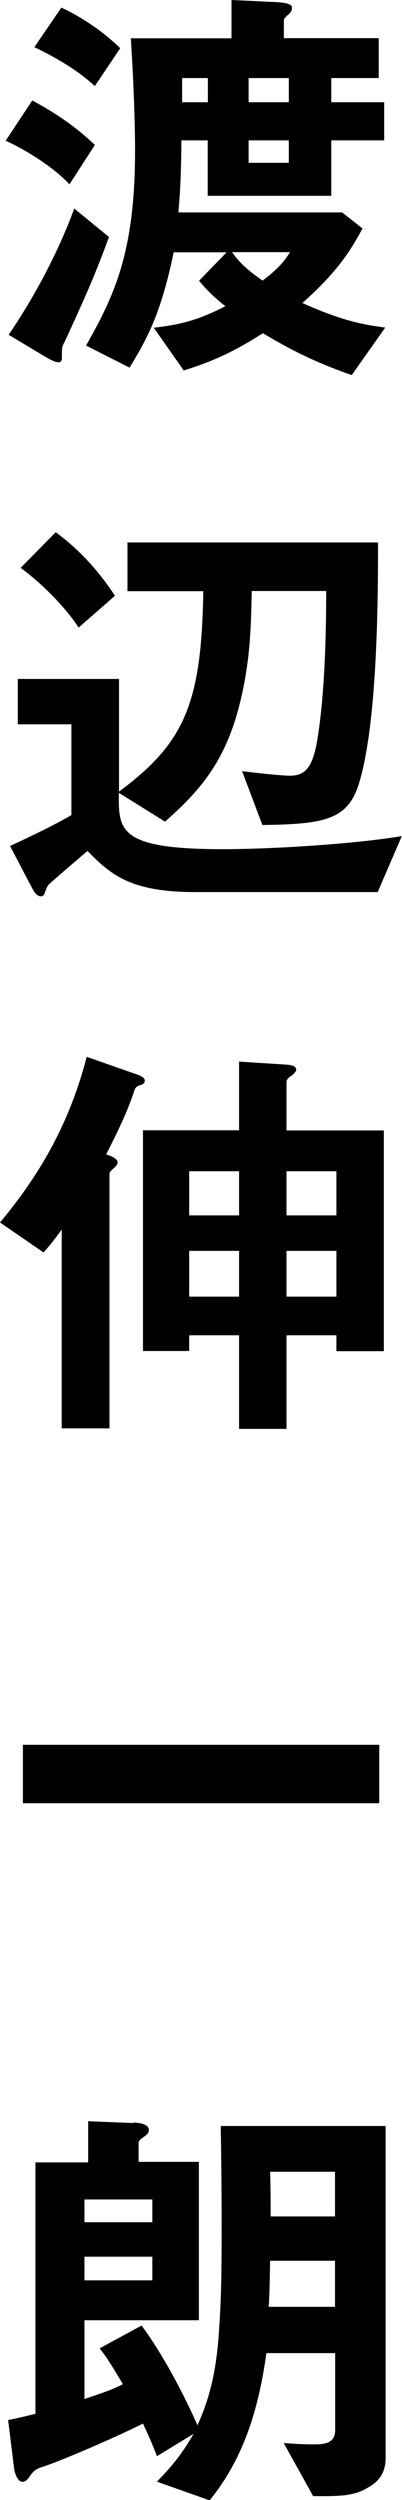 <?xml version="1.0" encoding="UTF-8"?>
<svg id="_レイヤー_2" data-name="レイヤー 2" xmlns="http://www.w3.org/2000/svg" viewBox="0 0 22.8 141.58">
  <g id="_レイヤー_1-2" data-name="レイヤー 1">
    <g>
      <path d="m3.94,10.44c-.98-1.06-2.69-2.06-3.62-2.47l1.51-2.28c.94.5,2.28,1.3,3.55,2.52l-1.44,2.23Zm-.31,8.98c-.12.24-.12.31-.12.86,0,.12-.05.24-.19.24-.22,0-.65-.26-.74-.31l-2.09-1.25c1.44-2.11,2.83-4.7,3.72-7.15l1.97,1.61c-.82,2.28-1.66,4.08-2.54,6Zm1.75-14.54c-.94-.89-2.28-1.66-3.43-2.21L3.48.43c.82.38,2.14,1.13,3.34,2.3l-1.44,2.14Zm14.59,16.37c-1.7-.6-3.1-1.2-5.06-2.38-1.32.84-2.54,1.51-4.49,2.11l-1.7-2.42c1.46-.17,2.5-.41,4.06-1.22-.6-.48-1.01-.86-1.49-1.44l1.56-1.61h-3c-.74,3.58-1.56,4.97-2.5,6.53l-2.47-1.25c1.56-2.76,2.78-5.21,2.78-11.02,0-2.14-.14-4.85-.24-6.38h5.71V0l2.54.12c.36.02.89.07.89.31,0,.1-.02.24-.17.36-.14.12-.29.26-.29.34v1.03h5.38v2.26h-2.69v1.37h3v2.16h-3v3.14h-7.01v-3.14h-1.49c-.02,2.11-.07,2.81-.17,4.08h9.29l1.15.91c-.6,1.1-1.3,2.35-3.41,4.22,2.5,1.13,3.82,1.27,4.7,1.39l-1.9,2.69ZM11.79,4.42h-1.46v1.37h1.46v-1.37Zm1.37,9.86c.5.7.98,1.08,1.73,1.61,1.01-.74,1.34-1.27,1.56-1.61h-3.29Zm3.22-9.86h-2.28v1.37h2.28v-1.37Zm0,3.53h-2.28v1.27h2.28v-1.27Z"/>
      <path d="m21.43,50.52h-10.37c-3.79,0-4.85-1.08-6.1-2.33-1.25,1.08-1.63,1.39-2.14,1.85-.1.1-.14.14-.24.41-.07.24-.14.31-.26.31-.22,0-.38-.24-.48-.43l-1.27-2.42c1.18-.55,2.45-1.15,3.48-1.75v-5.14H1.01v-2.57h5.74v6.38c3.72-2.76,4.68-4.99,4.78-11.35h-4.3v-2.76h14.21c0,3.12-.02,10.1-1.06,13.58-.62,2.11-1.92,2.38-5.5,2.42l-1.15-3.05c1.49.19,2.45.26,2.69.26.74,0,1.3-.26,1.58-2.06.48-2.88.5-6.89.5-8.4h-4.22c-.05,2.02-.07,4.01-.72,6.53-.84,3.24-2.3,4.85-4.2,6.53l-2.62-1.63v.43c0,1.85.41,2.76,5.9,2.76,2.81,0,7.44-.29,10.15-.74l-1.37,3.17Zm-16.97-14.98c-.91-1.39-2.42-2.76-3.29-3.38l1.99-2.02c1.34.98,2.45,2.21,3.36,3.6l-2.06,1.8Z"/>
      <path d="m7.97,61.44c-.26.1-.29.17-.34.29-.43,1.32-1.03,2.5-1.61,3.65.24.07.65.22.65.46,0,.14-.19.29-.24.34-.12.1-.22.19-.22.31v14.4h-2.71v-11.26c-.48.67-.77,1.01-1.03,1.3l-2.47-1.7c3.02-3.6,4.22-6.74,4.92-9.38l2.88,1.01c.26.1.41.19.41.34,0,.12-.07.19-.24.26Zm11.11,15.07v-.89h-2.83v5.3h-2.69v-5.3h-2.83v.89h-2.62v-12.5h5.45v-3.89l2.66.17c.24.02.58.05.58.29,0,.14-.22.29-.26.34-.07.02-.29.19-.29.34v2.76h5.52v12.5h-2.69Zm-5.52-10.18h-2.83v2.5h2.83v-2.5Zm0,4.51h-2.83v2.59h2.83v-2.59Zm5.52-4.51h-2.83v2.5h2.83v-2.5Zm0,4.51h-2.83v2.59h2.83v-2.59Z"/>
      <path d="m1.3,102.12v-3.31h20.21v3.31H1.3Z"/>
      <path d="m7.58,120.2c.41.03.86.1.86.43,0,.18-.13.28-.28.38-.18.13-.3.23-.3.33v1.09h3.42v8.97h-6.49v4.46c.71-.25,1.5-.48,2.18-.84-.41-.68-.81-1.39-1.32-2.03l2.38-1.29c1.17,1.57,2.38,3.85,3.17,5.65.86-1.9,1.12-3.6,1.24-5.65.13-1.9.13-3.85.13-5.75s-.02-3.7-.05-5.55h9.35v18.83c0,.74-.33,1.22-.84,1.55-.71.45-1.24.58-2.66.58h-.61l-1.67-3.01c.58.05,1.16.08,1.75.08s1.17-.08,1.17-.81v-4.36h-3.9c-.43,3.07-1.24,5.9-3.22,8.34l-2.99-1.06c.89-.91,1.44-1.6,2.08-2.71l-2.08,1.27c-.23-.63-.51-1.24-.79-1.85-1.19.61-4.36,2-5.57,2.41-.4.13-.58.18-.84.56-.1.15-.23.33-.43.33-.3,0-.46-.58-.48-.84l-.33-2.66c.53-.1,1.04-.23,1.55-.35v-14.24h2.99v-2.33l2.58.1Zm1.06,4.36h-3.85v1.29h3.85v-1.29Zm0,3.24h-3.85v1.34h3.85v-1.34Zm10.36,2.84v-2.61h-3.68c-.02.86-.02,1.75-.08,2.61h3.75Zm0-5.12v-2.53h-3.68c.03.84.03,1.7.03,2.53h3.65Z"/>
    </g>
  </g>
</svg>